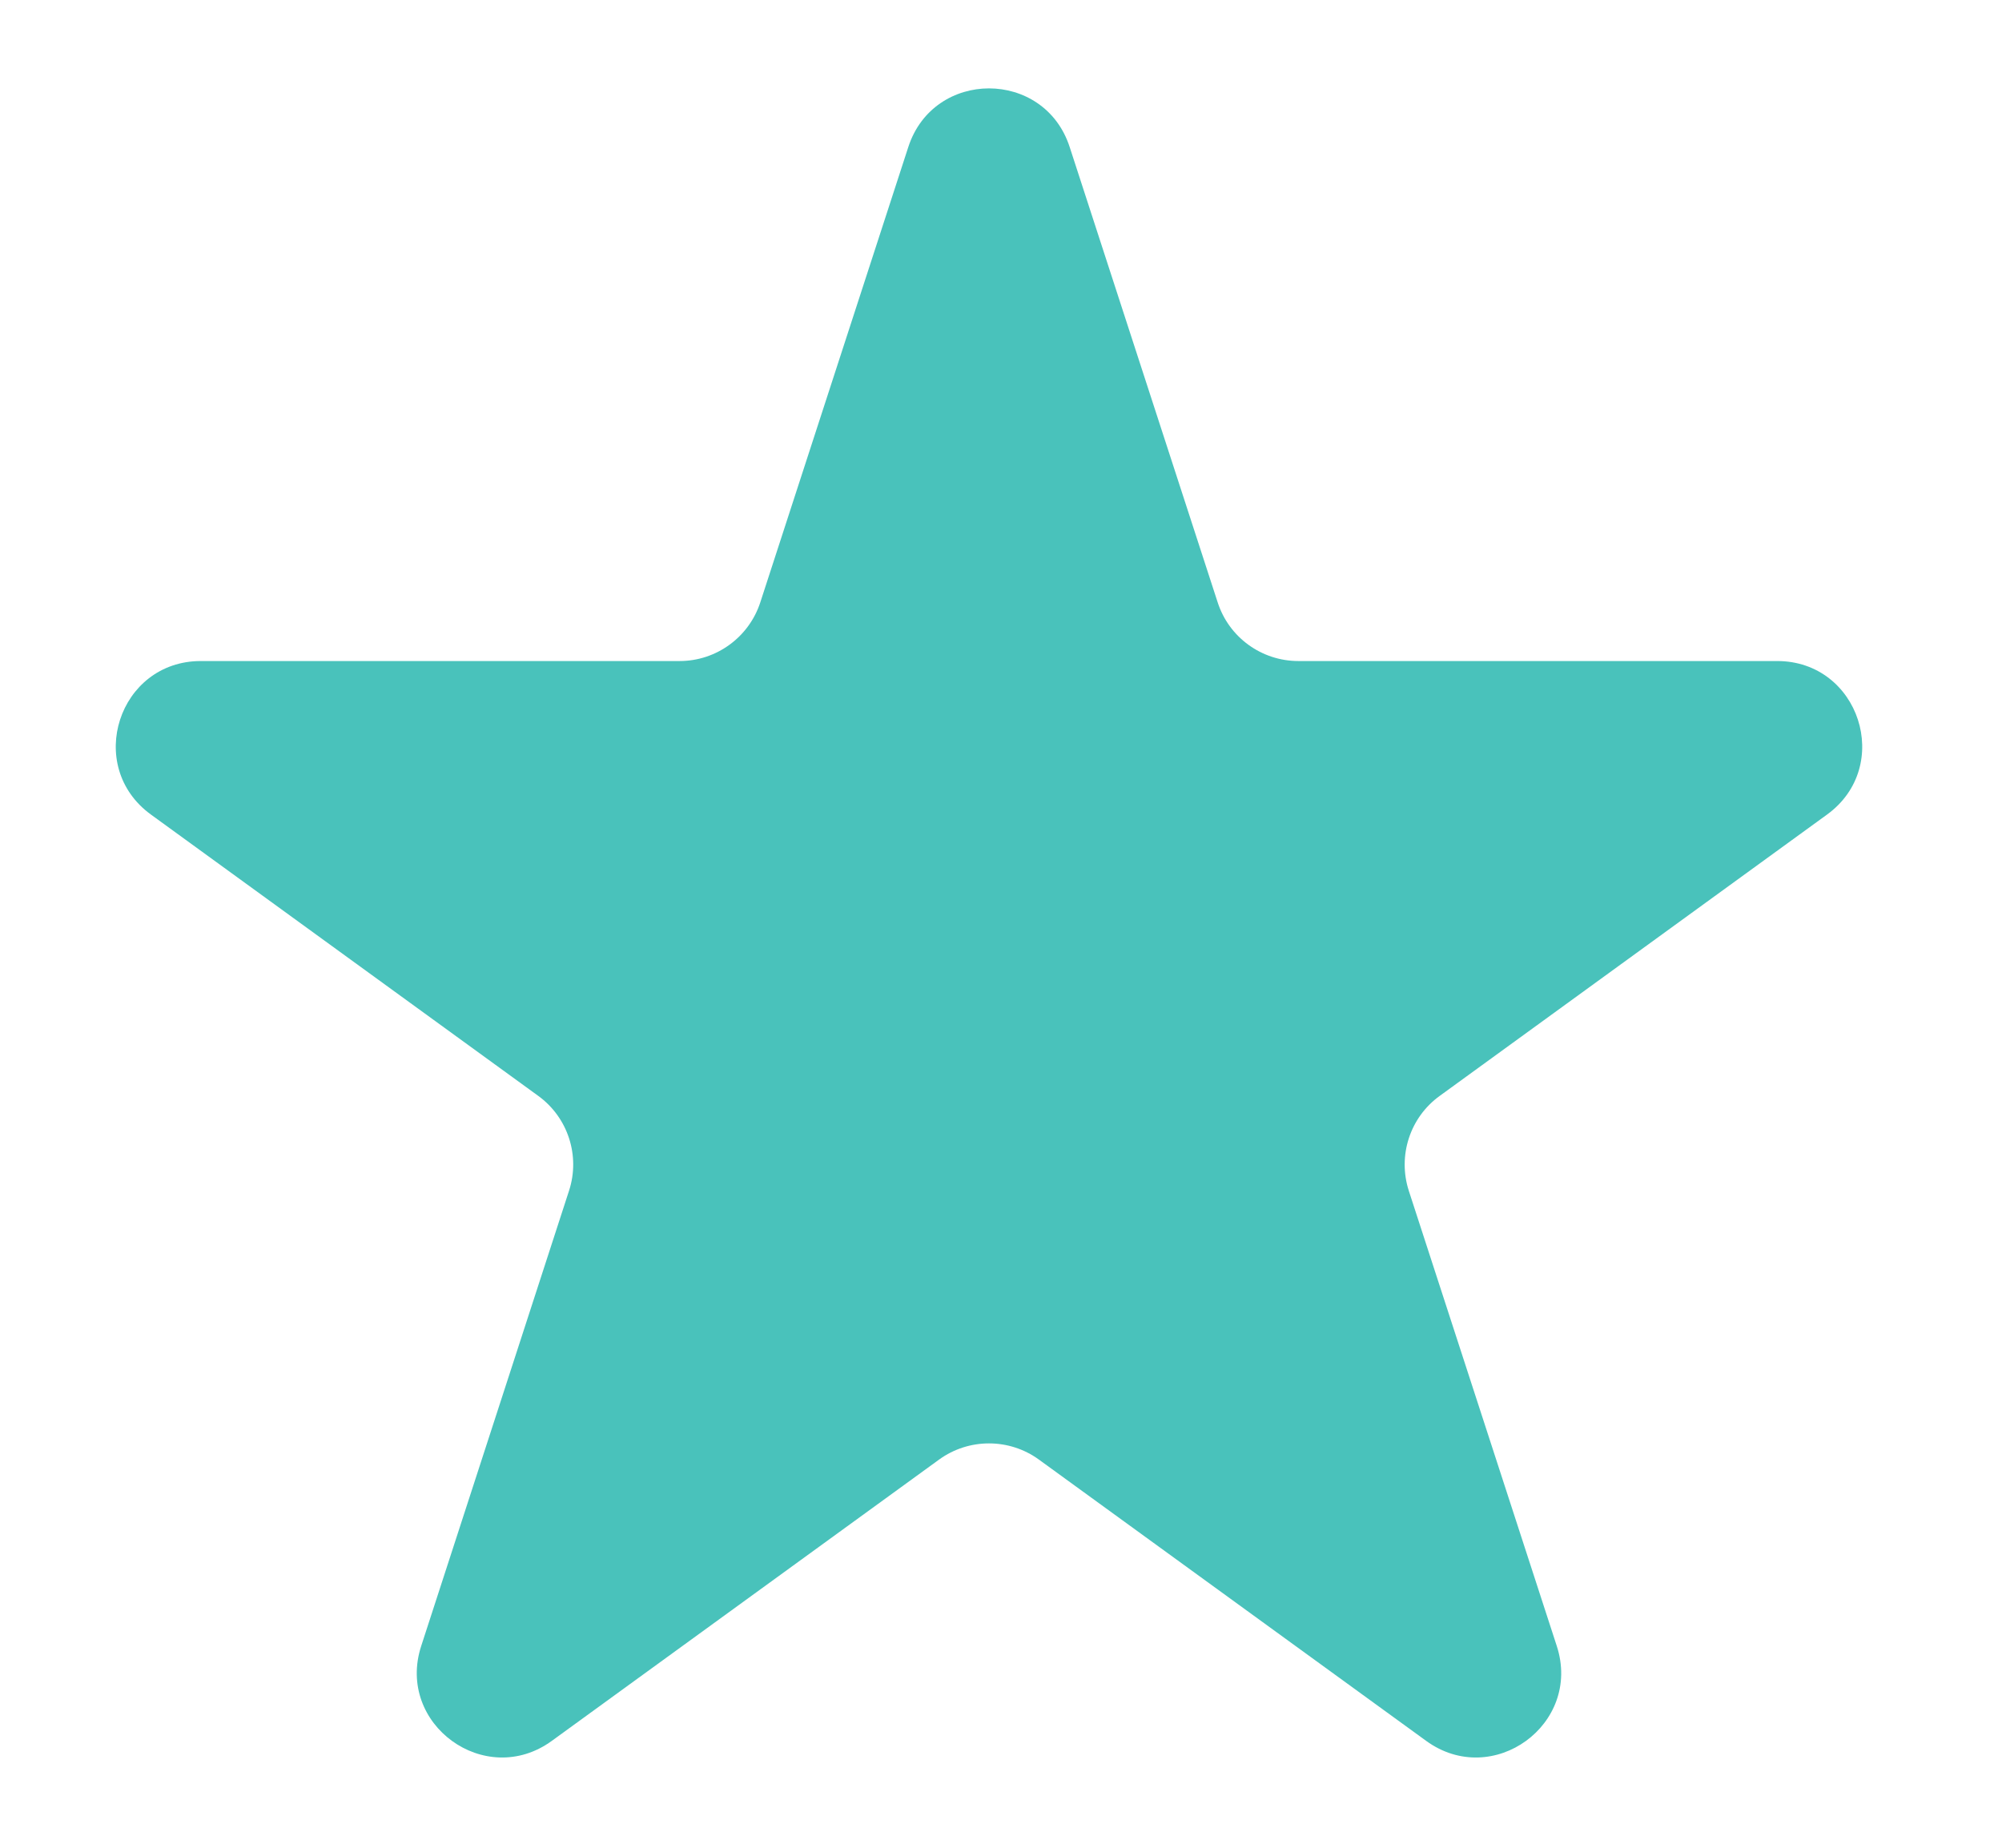 <?xml version="1.0" encoding="UTF-8"?> <svg xmlns="http://www.w3.org/2000/svg" width="13" height="12" viewBox="0 0 13 12" fill="none"><path d="M5.898 0.955C6.063 0.447 6.781 0.447 6.946 0.955L7.907 3.912C7.98 4.139 8.192 4.293 8.431 4.293H11.54C12.074 4.293 12.296 4.976 11.864 5.29L9.349 7.117C9.155 7.257 9.075 7.506 9.148 7.733L10.109 10.69C10.274 11.198 9.693 11.62 9.261 11.306L6.746 9.479C6.553 9.339 6.291 9.339 6.098 9.479L3.583 11.306C3.151 11.62 2.57 11.198 2.735 10.69L3.695 7.733C3.769 7.506 3.688 7.257 3.495 7.117L0.98 5.29C0.548 4.976 0.77 4.293 1.304 4.293H4.413C4.651 4.293 4.863 4.139 4.937 3.912L5.898 0.955Z" fill="#49C2BB"></path></svg> 